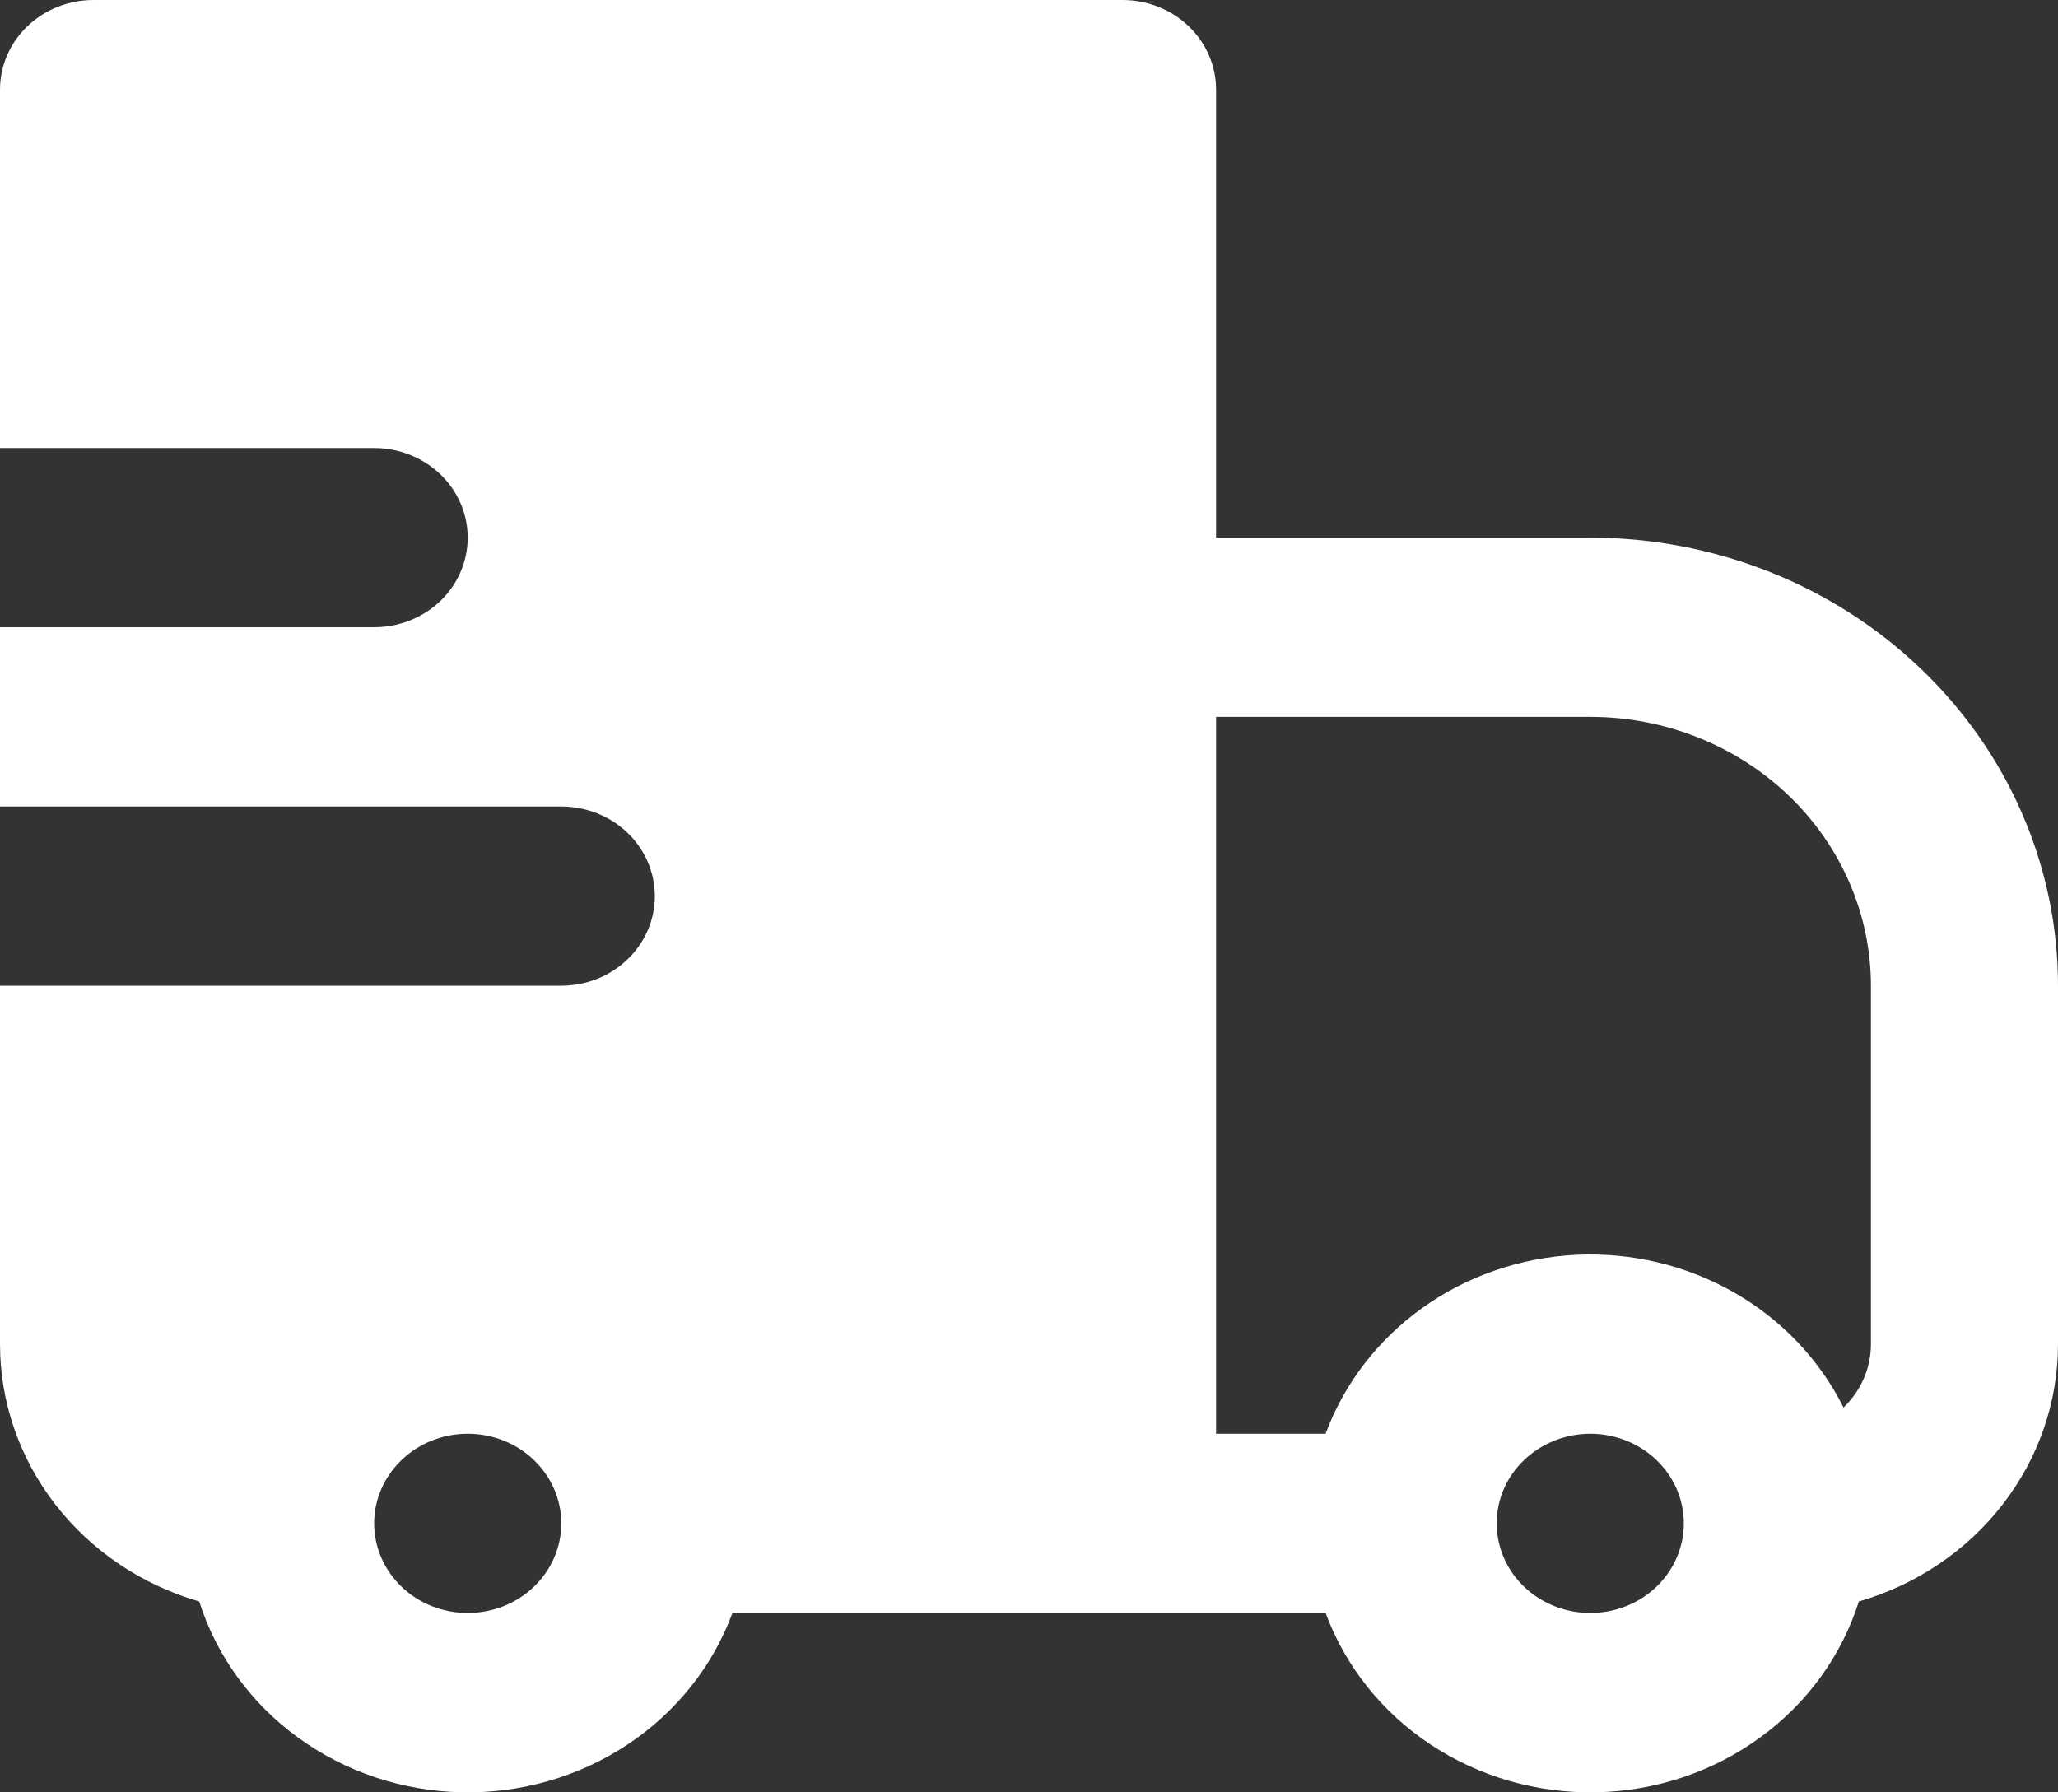 <?xml version="1.0" encoding="UTF-8"?> <svg xmlns="http://www.w3.org/2000/svg" width="31" height="27" viewBox="0 0 31 27" fill="none"><rect x="0" y="0" width="31" height="27" fill="#333333" stroke="none"/> <path fill-rule="evenodd" clip-rule="evenodd" d="M7.46638e-09 1.35C7.46638e-09 0.992 0.148 0.649 0.413 0.395C0.677 0.142 1.035 0 1.409 0H16.909C17.283 0 17.641 0.142 17.905 0.395C18.17 0.649 18.318 0.992 18.318 1.35V8.099H23.954C24.88 8.099 25.796 8.274 26.651 8.613C27.506 8.952 28.282 9.449 28.936 10.076C29.591 10.703 30.11 11.447 30.464 12.266C30.818 13.085 31 13.962 31 14.849V20.248C31 21.117 30.709 21.963 30.168 22.661C29.628 23.36 28.868 23.873 28 24.125C27.742 24.942 27.221 25.66 26.511 26.175C25.802 26.692 24.94 26.98 24.049 26.999C23.159 27.018 22.285 26.767 21.552 26.282C20.819 25.797 20.265 25.103 19.968 24.298H11.033C10.737 25.103 10.182 25.797 9.45 26.282C8.717 26.767 7.843 27.018 6.952 26.999C6.061 26.98 5.2 26.692 4.49 26.175C3.781 25.66 3.26 24.942 3.001 24.125C2.133 23.873 1.373 23.36 0.832 22.662C0.292 21.964 -5.38903e-05 21.117 7.46638e-09 20.248V14.849H8.455C8.828 14.849 9.187 14.707 9.451 14.453C9.715 14.2 9.864 13.857 9.864 13.499C9.864 13.141 9.715 12.797 9.451 12.544C9.187 12.291 8.828 12.149 8.455 12.149H7.46638e-09V9.449H5.636C6.01 9.449 6.368 9.307 6.633 9.054C6.897 8.801 7.045 8.457 7.045 8.099C7.045 7.741 6.897 7.398 6.633 7.145C6.368 6.892 6.01 6.749 5.636 6.749H7.46638e-09V1.35ZM18.318 21.598H19.968C20.247 20.843 20.753 20.184 21.423 19.704C22.092 19.224 22.896 18.946 23.731 18.903C24.566 18.861 25.395 19.057 26.114 19.466C26.833 19.875 27.409 20.48 27.769 21.203C27.9 21.078 28.004 20.929 28.075 20.765C28.146 20.601 28.182 20.426 28.182 20.248V14.849C28.182 13.775 27.736 12.745 26.944 11.985C26.151 11.226 25.076 10.799 23.954 10.799H18.318V21.598ZM8.455 22.948C8.455 22.59 8.306 22.247 8.042 21.994C7.778 21.74 7.419 21.598 7.045 21.598C6.672 21.598 6.313 21.74 6.049 21.994C5.785 22.247 5.636 22.59 5.636 22.948C5.636 23.306 5.785 23.649 6.049 23.903C6.313 24.156 6.672 24.298 7.045 24.298C7.419 24.298 7.778 24.156 8.042 23.903C8.306 23.649 8.455 23.306 8.455 22.948ZM22.958 21.994C22.827 22.119 22.723 22.267 22.652 22.431C22.581 22.595 22.545 22.771 22.546 22.948C22.545 23.26 22.658 23.563 22.865 23.805C23.072 24.046 23.36 24.211 23.679 24.272C23.999 24.333 24.331 24.286 24.619 24.139C24.906 23.992 25.131 23.754 25.256 23.465C25.381 23.177 25.398 22.856 25.303 22.557C25.209 22.258 25.009 22 24.738 21.826C24.467 21.652 24.141 21.574 23.817 21.605C23.492 21.636 23.189 21.773 22.958 21.994Z" fill="white"></path> </svg> 